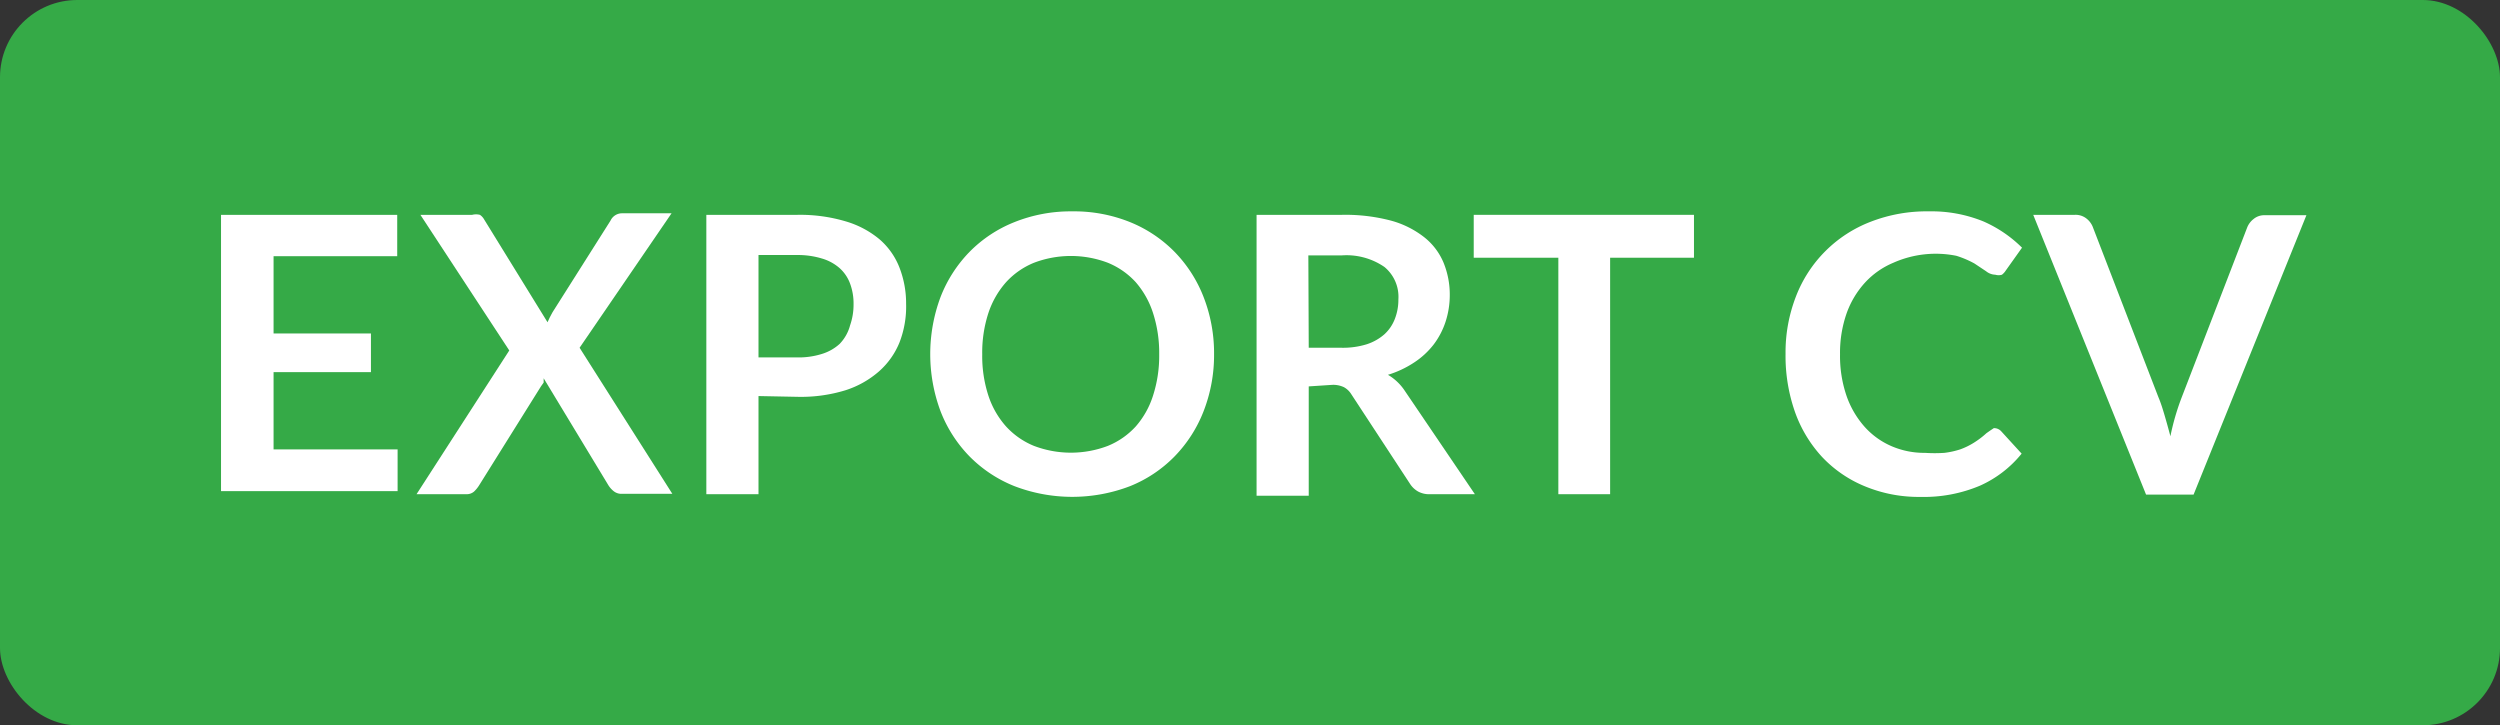 <svg xmlns="http://www.w3.org/2000/svg" viewBox="0 0 64.7 18.77"><rect x="0" y="0" width="64.7" height="18.77" fill="#333333" stroke="none"/><defs><style>.cls-1{fill:#35aa47;}.cls-2{isolation:isolate;}.cls-3{fill:#fff;}</style></defs><title>btn-export-actif</title><g id="Layer_2" data-name="Layer 2"><g id="Layer_1-2" data-name="Layer 1"><g id="Layer_2-2" data-name="Layer 2"><g id="Illu._Y.Man_Mail" data-name="Illu. Y.Man Mail"><rect class="cls-1" width="64.7" height="18.77" rx="2" ry="2"/><g class="cls-2"><g class="cls-2"><path class="cls-3" d="M10.28,5.56V6.63H7.08v2H9.6v1H7.08v2h3.21v1.08H5.72V5.56Z"/><path class="cls-3" d="M13.18,9.07l-2.3-3.51h1.34a.41.41,0,0,1,.2,0,.34.34,0,0,1,.11.12l1.64,2.66.06-.13.07-.13,1.5-2.37a.33.33,0,0,1,.29-.19h1.29L15,9l2.4,3.78H16.1a.32.32,0,0,1-.22-.07.61.61,0,0,1-.14-.16L14.07,9.79l0,.11L14,10l-1.6,2.56a.82.82,0,0,1-.13.16.29.29,0,0,1-.2.07H10.78Z"/><path class="cls-3" d="M19.63,10.25v2.54H18.28V5.56h2.36a4.13,4.13,0,0,1,1.25.17,2.42,2.42,0,0,1,.88.47,1.85,1.85,0,0,1,.51.73,2.55,2.55,0,0,1,.17.93,2.57,2.57,0,0,1-.17,1,2,2,0,0,1-.53.75,2.45,2.45,0,0,1-.87.49,3.91,3.91,0,0,1-1.23.17Zm0-1h1a2,2,0,0,0,.64-.09,1.2,1.2,0,0,0,.46-.26A1.09,1.09,0,0,0,22,8.42a1.62,1.62,0,0,0,.09-.55A1.47,1.47,0,0,0,22,7.34a1,1,0,0,0-.27-.4,1.2,1.2,0,0,0-.46-.25,2.12,2.12,0,0,0-.64-.09h-1Z"/><path class="cls-3" d="M31.42,9.17a4,4,0,0,1-.27,1.47,3.48,3.48,0,0,1-.75,1.17,3.37,3.37,0,0,1-1.15.77,4.18,4.18,0,0,1-3,0,3.4,3.4,0,0,1-1.16-.77,3.46,3.46,0,0,1-.75-1.17,4.23,4.23,0,0,1,0-2.95,3.47,3.47,0,0,1,.75-1.17,3.38,3.38,0,0,1,1.16-.77,3.91,3.91,0,0,1,1.5-.28,3.87,3.87,0,0,1,1.5.28,3.41,3.41,0,0,1,1.15.77,3.47,3.47,0,0,1,.75,1.17A4,4,0,0,1,31.42,9.17ZM30,9.17a3.35,3.35,0,0,0-.16-1.07,2.27,2.27,0,0,0-.45-.8,2,2,0,0,0-.72-.5,2.69,2.69,0,0,0-1.91,0,2,2,0,0,0-.72.5,2.28,2.28,0,0,0-.46.8,3.3,3.3,0,0,0-.16,1.07,3.3,3.3,0,0,0,.16,1.07,2.24,2.24,0,0,0,.46.8,2,2,0,0,0,.72.5,2.69,2.69,0,0,0,1.91,0,2,2,0,0,0,.72-.5,2.23,2.23,0,0,0,.45-.8A3.35,3.35,0,0,0,30,9.17Z"/></g><g class="cls-2"><path class="cls-3" d="M33.87,10v2.83H32.52V5.56h2.21A4.61,4.61,0,0,1,36,5.71a2.42,2.42,0,0,1,.86.43,1.65,1.65,0,0,1,.5.66,2.18,2.18,0,0,1,.16.84,2.22,2.22,0,0,1-.11.69,2,2,0,0,1-.31.59,2.07,2.07,0,0,1-.5.46,2.62,2.62,0,0,1-.68.32,1.33,1.33,0,0,1,.44.42l1.81,2.67H37a.59.59,0,0,1-.3-.07.6.6,0,0,1-.21-.2l-1.52-2.32a.52.52,0,0,0-.19-.18.65.65,0,0,0-.3-.06Zm0-1h.84a2.09,2.09,0,0,0,.66-.09,1.3,1.3,0,0,0,.46-.26,1.05,1.05,0,0,0,.27-.4,1.36,1.36,0,0,0,.09-.5,1,1,0,0,0-.36-.84,1.73,1.73,0,0,0-1.11-.3h-.86Z"/></g><g class="cls-2"><path class="cls-3" d="M43.84,5.56V6.67H41.67v6.12H40.33V6.67H38.14V5.56Z"/><path class="cls-3" d="M51.6,11.08a.25.25,0,0,1,.19.08l.53.58a2.91,2.91,0,0,1-1.08.83,3.73,3.73,0,0,1-1.54.29,3.64,3.64,0,0,1-1.45-.28,3.17,3.17,0,0,1-1.1-.76,3.37,3.37,0,0,1-.7-1.17,4.38,4.38,0,0,1-.24-1.49,4,4,0,0,1,.27-1.49,3.36,3.36,0,0,1,1.93-1.93,4,4,0,0,1,1.51-.27,3.56,3.56,0,0,1,1.41.26,3.29,3.29,0,0,1,1,.68L51.91,7a.42.42,0,0,1-.1.11.3.3,0,0,1-.17,0,.4.4,0,0,1-.24-.09l-.3-.2a2.49,2.49,0,0,0-.47-.2A2.7,2.7,0,0,0,49,6.8a2.09,2.09,0,0,0-.73.51,2.35,2.35,0,0,0-.48.8,3.1,3.1,0,0,0-.17,1.06,3.18,3.18,0,0,0,.17,1.08,2.38,2.38,0,0,0,.47.8,2,2,0,0,0,.7.5,2.14,2.14,0,0,0,.86.17,3.83,3.83,0,0,0,.5,0,2.18,2.18,0,0,0,.41-.09,1.84,1.84,0,0,0,.35-.17,2.22,2.22,0,0,0,.33-.25l.1-.07Z"/><path class="cls-3" d="M52.62,5.56h1.08a.45.45,0,0,1,.29.09.52.52,0,0,1,.17.22l1.7,4.41c.06.14.11.3.16.47s.1.35.15.54a6.26,6.26,0,0,1,.29-1l1.7-4.41a.52.52,0,0,1,.16-.21.43.43,0,0,1,.29-.1h1.08l-2.92,7.23H55.54Z"/></g></g></g></g></g></g></svg>